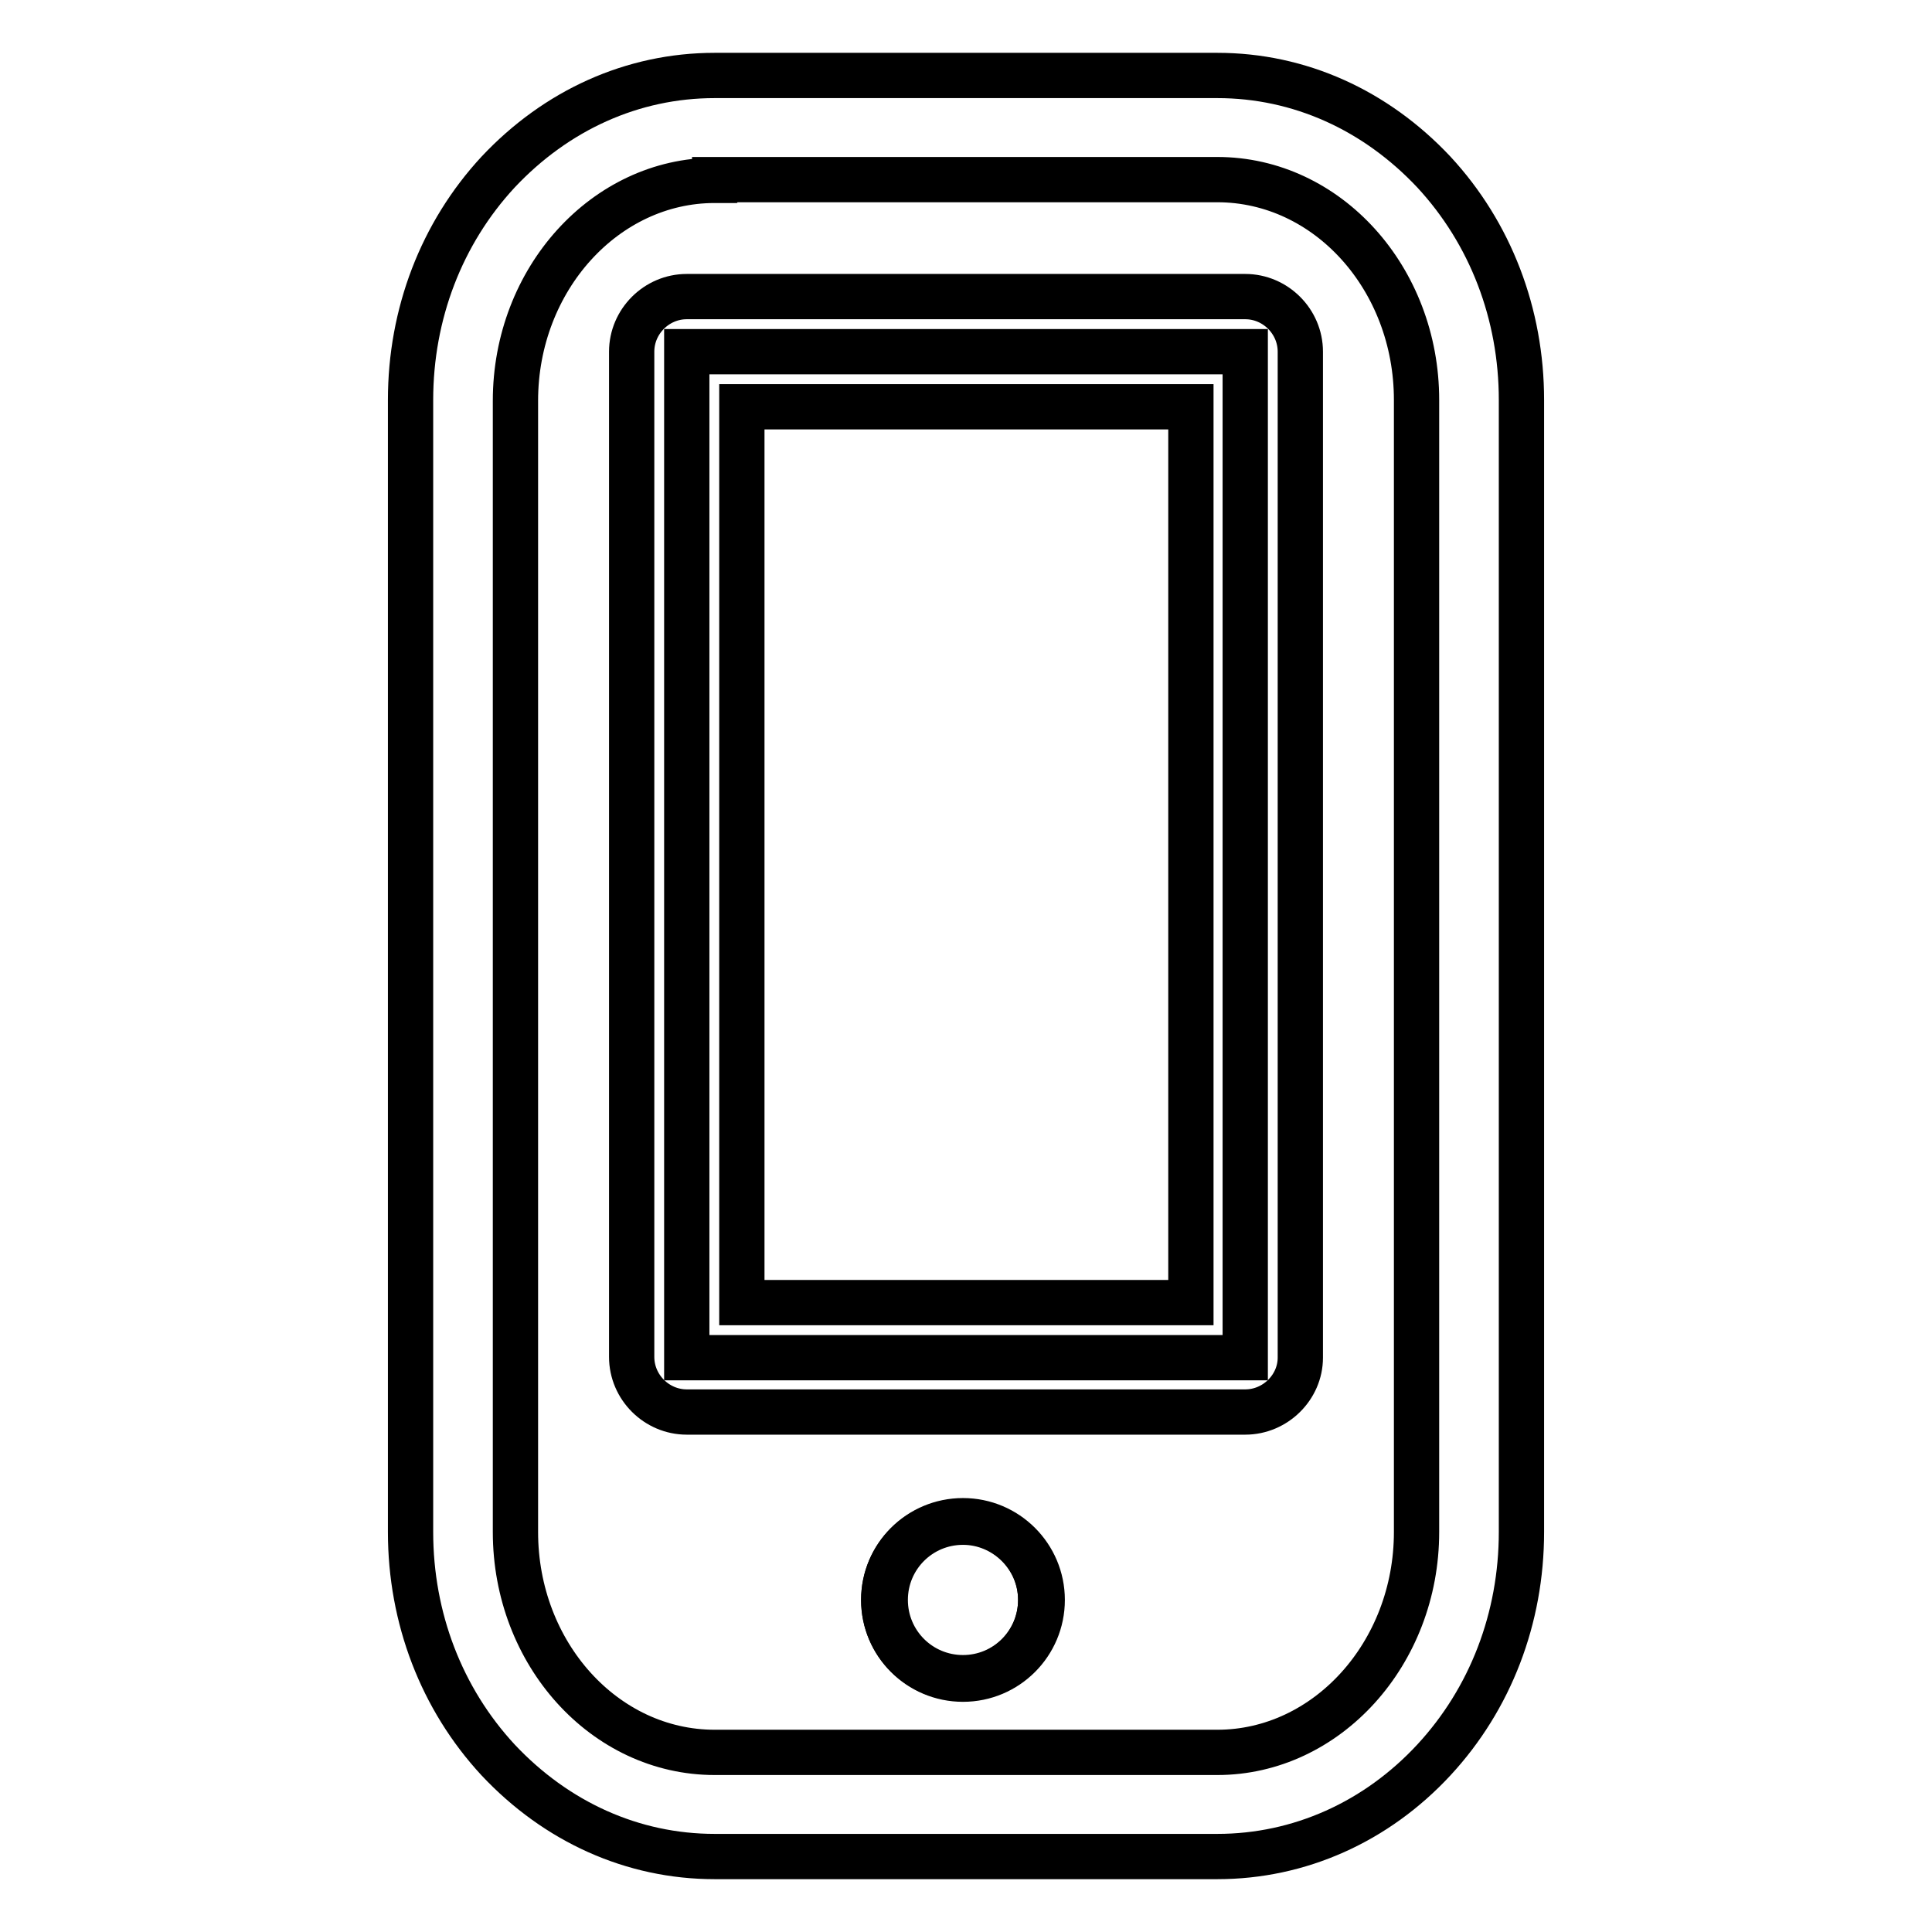 <?xml version="1.0" encoding="utf-8"?>
<!-- Svg Vector Icons : http://www.onlinewebfonts.com/icon -->
<!DOCTYPE svg PUBLIC "-//W3C//DTD SVG 1.1//EN" "http://www.w3.org/Graphics/SVG/1.1/DTD/svg11.dtd">
<svg version="1.1" xmlns="http://www.w3.org/2000/svg" xmlns:xlink="http://www.w3.org/1999/xlink" x="0px" y="0px" viewBox="0 0 256 256" enable-background="new 0 0 256 256" xml:space="preserve">
<g><g><path stroke-width="6" fill-opacity="0" stroke="#000000"  d="M161.3,246H94.7c-10.9,0-21-4.6-28.7-12.8c-7.5-8.1-11.6-18.8-11.6-30.2V53c0-11.4,4.1-22.1,11.6-30.2C73.7,14.6,83.8,10,94.7,10h66.6c10.9,0,21,4.6,28.7,12.8c7.5,8.1,11.6,18.8,11.6,30.2V203c0,11.4-4.1,22.1-11.6,30.2C182.4,241.4,172.2,246,161.3,246z M94.7,23.9c-14.5,0-26.4,13.1-26.4,29.2V203c0,16.1,11.8,29.2,26.4,29.2h66.6c14.5,0,26.4-13.1,26.4-29.2V53c0-16.1-11.8-29.2-26.4-29.2H94.7z"/><path stroke-width="6" fill-opacity="0" stroke="#000000"  d="M91,46.6H165v133.3H91V46.6z"/><path stroke-width="6" fill-opacity="0" stroke="#000000"  d="M165,187.1H91c-4,0-7.3-3.3-7.3-7.3V46.6c0-4,3.3-7.3,7.3-7.3H165c4,0,7.3,3.3,7.3,7.3v133.3C172.3,183.8,169,187.1,165,187.1z M98.3,172.6h59.5V53.9H98.3V172.6z"/><path stroke-width="6" fill-opacity="0" stroke="#000000"  d="M117.1,212c0,5.8,4.7,10.4,10.4,10.4c5.8,0,10.4-4.7,10.4-10.4l0,0c0-5.8-4.7-10.4-10.4-10.4C121.8,201.6,117.1,206.2,117.1,212z"/><path stroke-width="6" fill-opacity="0" stroke="#000000"  d="M127.6,222.5c-5.8,0-10.5-4.7-10.5-10.5c0-5.8,4.7-10.5,10.5-10.5c5.8,0,10.5,4.7,10.5,10.5C138.1,217.8,133.4,222.5,127.6,222.5z M127.6,201.7c-5.7,0-10.3,4.6-10.3,10.3c0,5.7,4.6,10.3,10.3,10.3s10.3-4.6,10.3-10.3C137.9,206.3,133.2,201.7,127.6,201.7z"/></g></g>
</svg>